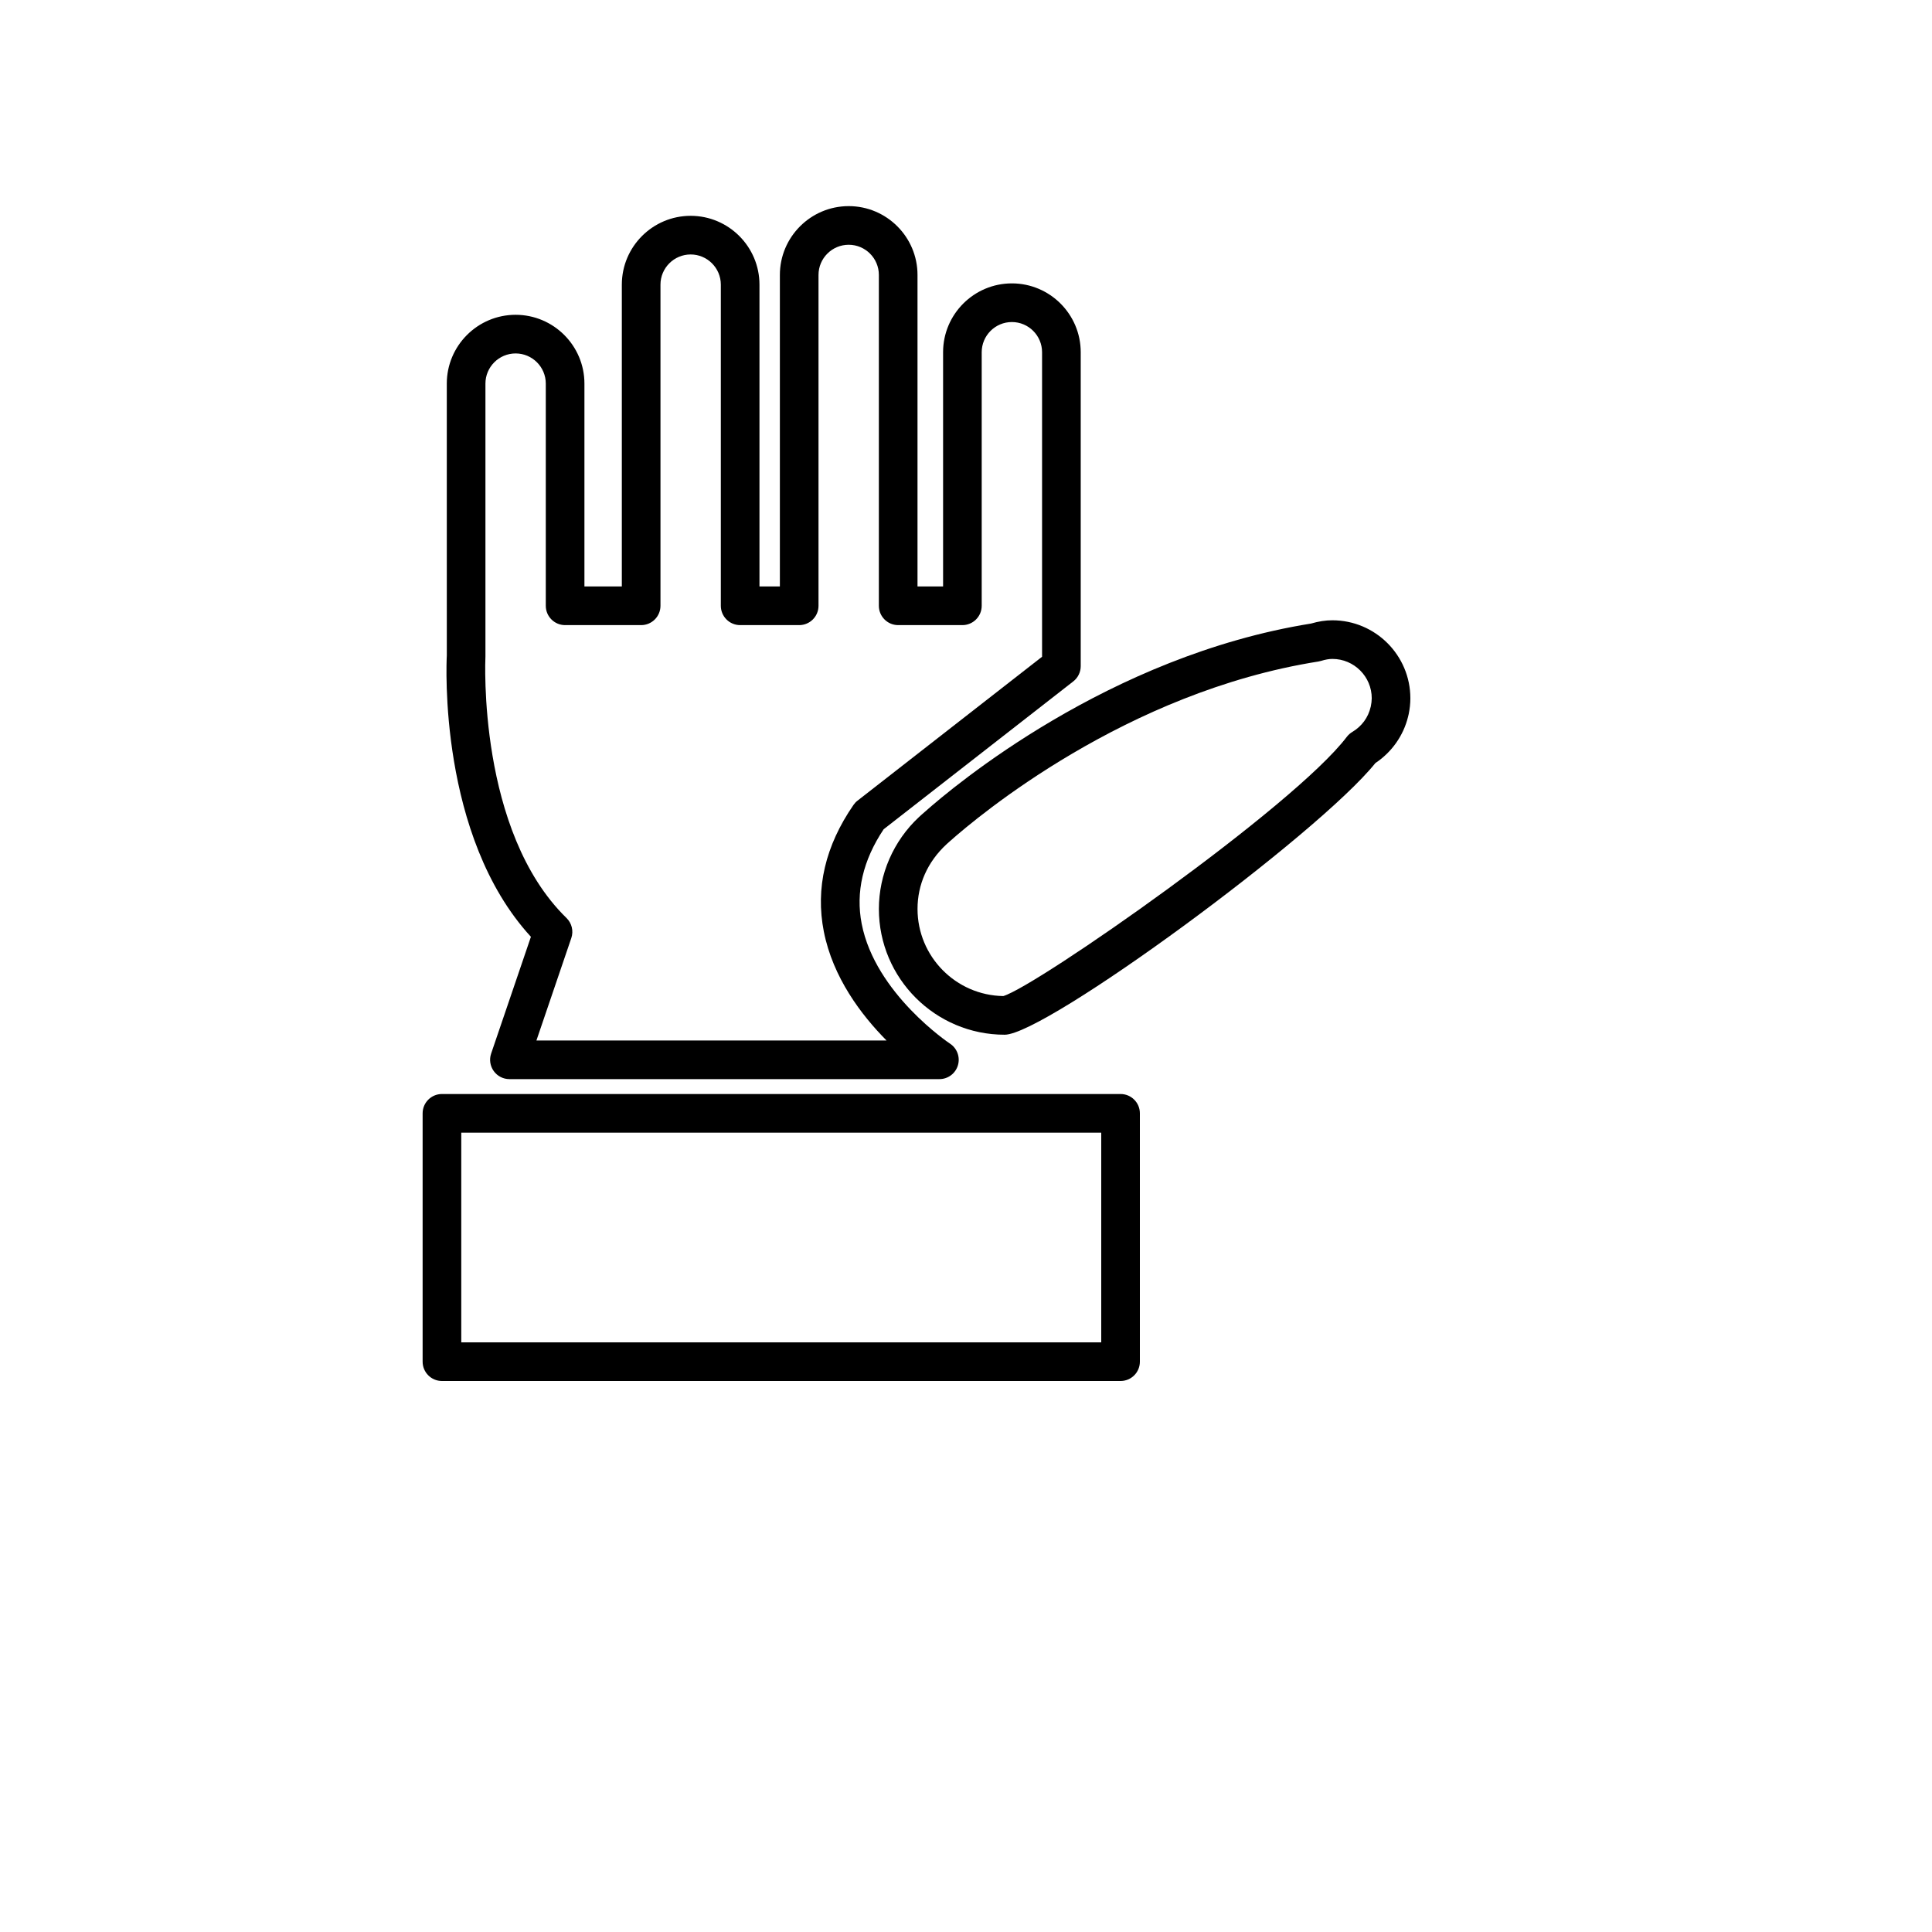 <?xml version="1.0" encoding="utf-8"?>
<!-- Generator: Adobe Illustrator 16.0.4, SVG Export Plug-In . SVG Version: 6.00 Build 0)  -->
<!DOCTYPE svg PUBLIC "-//W3C//DTD SVG 1.1//EN" "http://www.w3.org/Graphics/SVG/1.1/DTD/svg11.dtd">
<svg version="1.1" id="Layer_1" xmlns="http://www.w3.org/2000/svg" xmlns:xlink="http://www.w3.org/1999/xlink" x="0px" y="0px"
	 width="100px" height="100px" viewBox="0 0 100 100" enable-background="new 0 0 100 100" xml:space="preserve">
<g>
	<path d="M68.963,32.106c-0.354,0-0.715,0.055-1.104,0.169c-10.474,1.68-18.504,8.425-19.974,9.732
		c-0.044,0.036-0.086,0.074-0.169,0.148l-0.078,0.071c-0.004,0.003-0.072,0.065-0.076,0.069c-1.316,1.23-2.071,2.962-2.071,4.752
		c0,3.59,2.92,6.51,6.51,6.51c2.122,0,16.197-10.338,19.188-14.06c0.843-0.56,1.451-1.418,1.691-2.393
		c0.015-0.047,0.026-0.095,0.034-0.144C72.972,36.677,73,36.41,73,36.143C73,33.917,71.188,32.106,68.963,32.106z M70.95,36.576
		c-0.002,0.005-0.003,0.01-0.004,0.015l-0.001,0c-0.123,0.543-0.46,1.003-0.949,1.294c-0.111,0.066-0.208,0.152-0.286,0.255
		c-2.751,3.627-16.067,12.913-17.779,13.416c-2.455-0.036-4.44-2.045-4.44-4.509c0-1.256,0.51-2.425,1.489-3.337l0.07-0.064
		c0-0.001,0.126-0.112,0.127-0.113c1.436-1.275,9.105-7.718,19.062-9.293c0.047-0.007,0.093-0.018,0.138-0.032
		c0.226-0.069,0.412-0.102,0.587-0.102c1.123,0,2.037,0.914,2.037,2.037C71,36.278,70.983,36.419,70.95,36.576z"/>
	<path d="M27.48,48.488l-2.059,6.045c-0.104,0.306-0.054,0.642,0.134,0.904c0.188,0.263,0.49,0.418,0.813,0.418h22.256
		c0.442,0,0.831-0.29,0.957-0.713c0.127-0.424-0.04-0.88-0.408-1.123c-0.039-0.025-3.868-2.585-4.572-6.202
		c-0.319-1.64,0.063-3.286,1.137-4.895l9.815-7.653c0.243-0.189,0.385-0.48,0.385-0.789v-16.25c0-1.964-1.598-3.562-3.562-3.562
		c-1.964,0-3.562,1.598-3.562,3.562v12.125H47.49V14.231c0-1.964-1.598-3.562-3.561-3.562c-1.965,0-3.563,1.598-3.563,3.562v16.125
		H39.31V14.733c0-1.964-1.598-3.562-3.562-3.562s-3.562,1.598-3.562,3.562v15.623H30.25v-10.5c0-1.964-1.598-3.562-3.562-3.562
		s-3.562,1.598-3.562,3.562l0.001,14.072C23.106,34.317,22.687,43.27,27.48,48.488z M25.126,33.981V19.856
		c0-0.861,0.701-1.562,1.562-1.562s1.562,0.701,1.562,1.562v11.5c0,0.552,0.448,1,1,1h3.936c0.552,0,1-0.448,1-1V14.733
		c0-0.861,0.701-1.562,1.562-1.562s1.562,0.701,1.562,1.562v16.623c0,0.552,0.448,1,1,1h3.056c0.552,0,1-0.448,1-1V14.231
		c0-0.861,0.701-1.562,1.563-1.562c0.861,0,1.561,0.701,1.561,1.562v17.125c0,0.552,0.448,1,1,1h3.323c0.552,0,1-0.448,1-1V18.231
		c0-0.861,0.7-1.562,1.562-1.562s1.562,0.701,1.562,1.562v15.762l-9.553,7.45c-0.081,0.062-0.15,0.137-0.208,0.221
		c-1.458,2.11-1.974,4.314-1.536,6.548c0.469,2.39,1.949,4.336,3.248,5.644H27.765l1.806-5.302c0.124-0.365,0.027-0.769-0.249-1.038
		C24.712,43.021,25.12,34.123,25.126,33.981z"/>
	<path d="M58,56.626H22.875c-0.552,0-1,0.447-1,1V70.48c0,0.553,0.448,1,1,1H58c0.553,0,1-0.447,1-1V57.626
		C59,57.073,58.553,56.626,58,56.626z M57,69.48H23.875V58.626H57V69.48z"/>
</g>
</svg>
